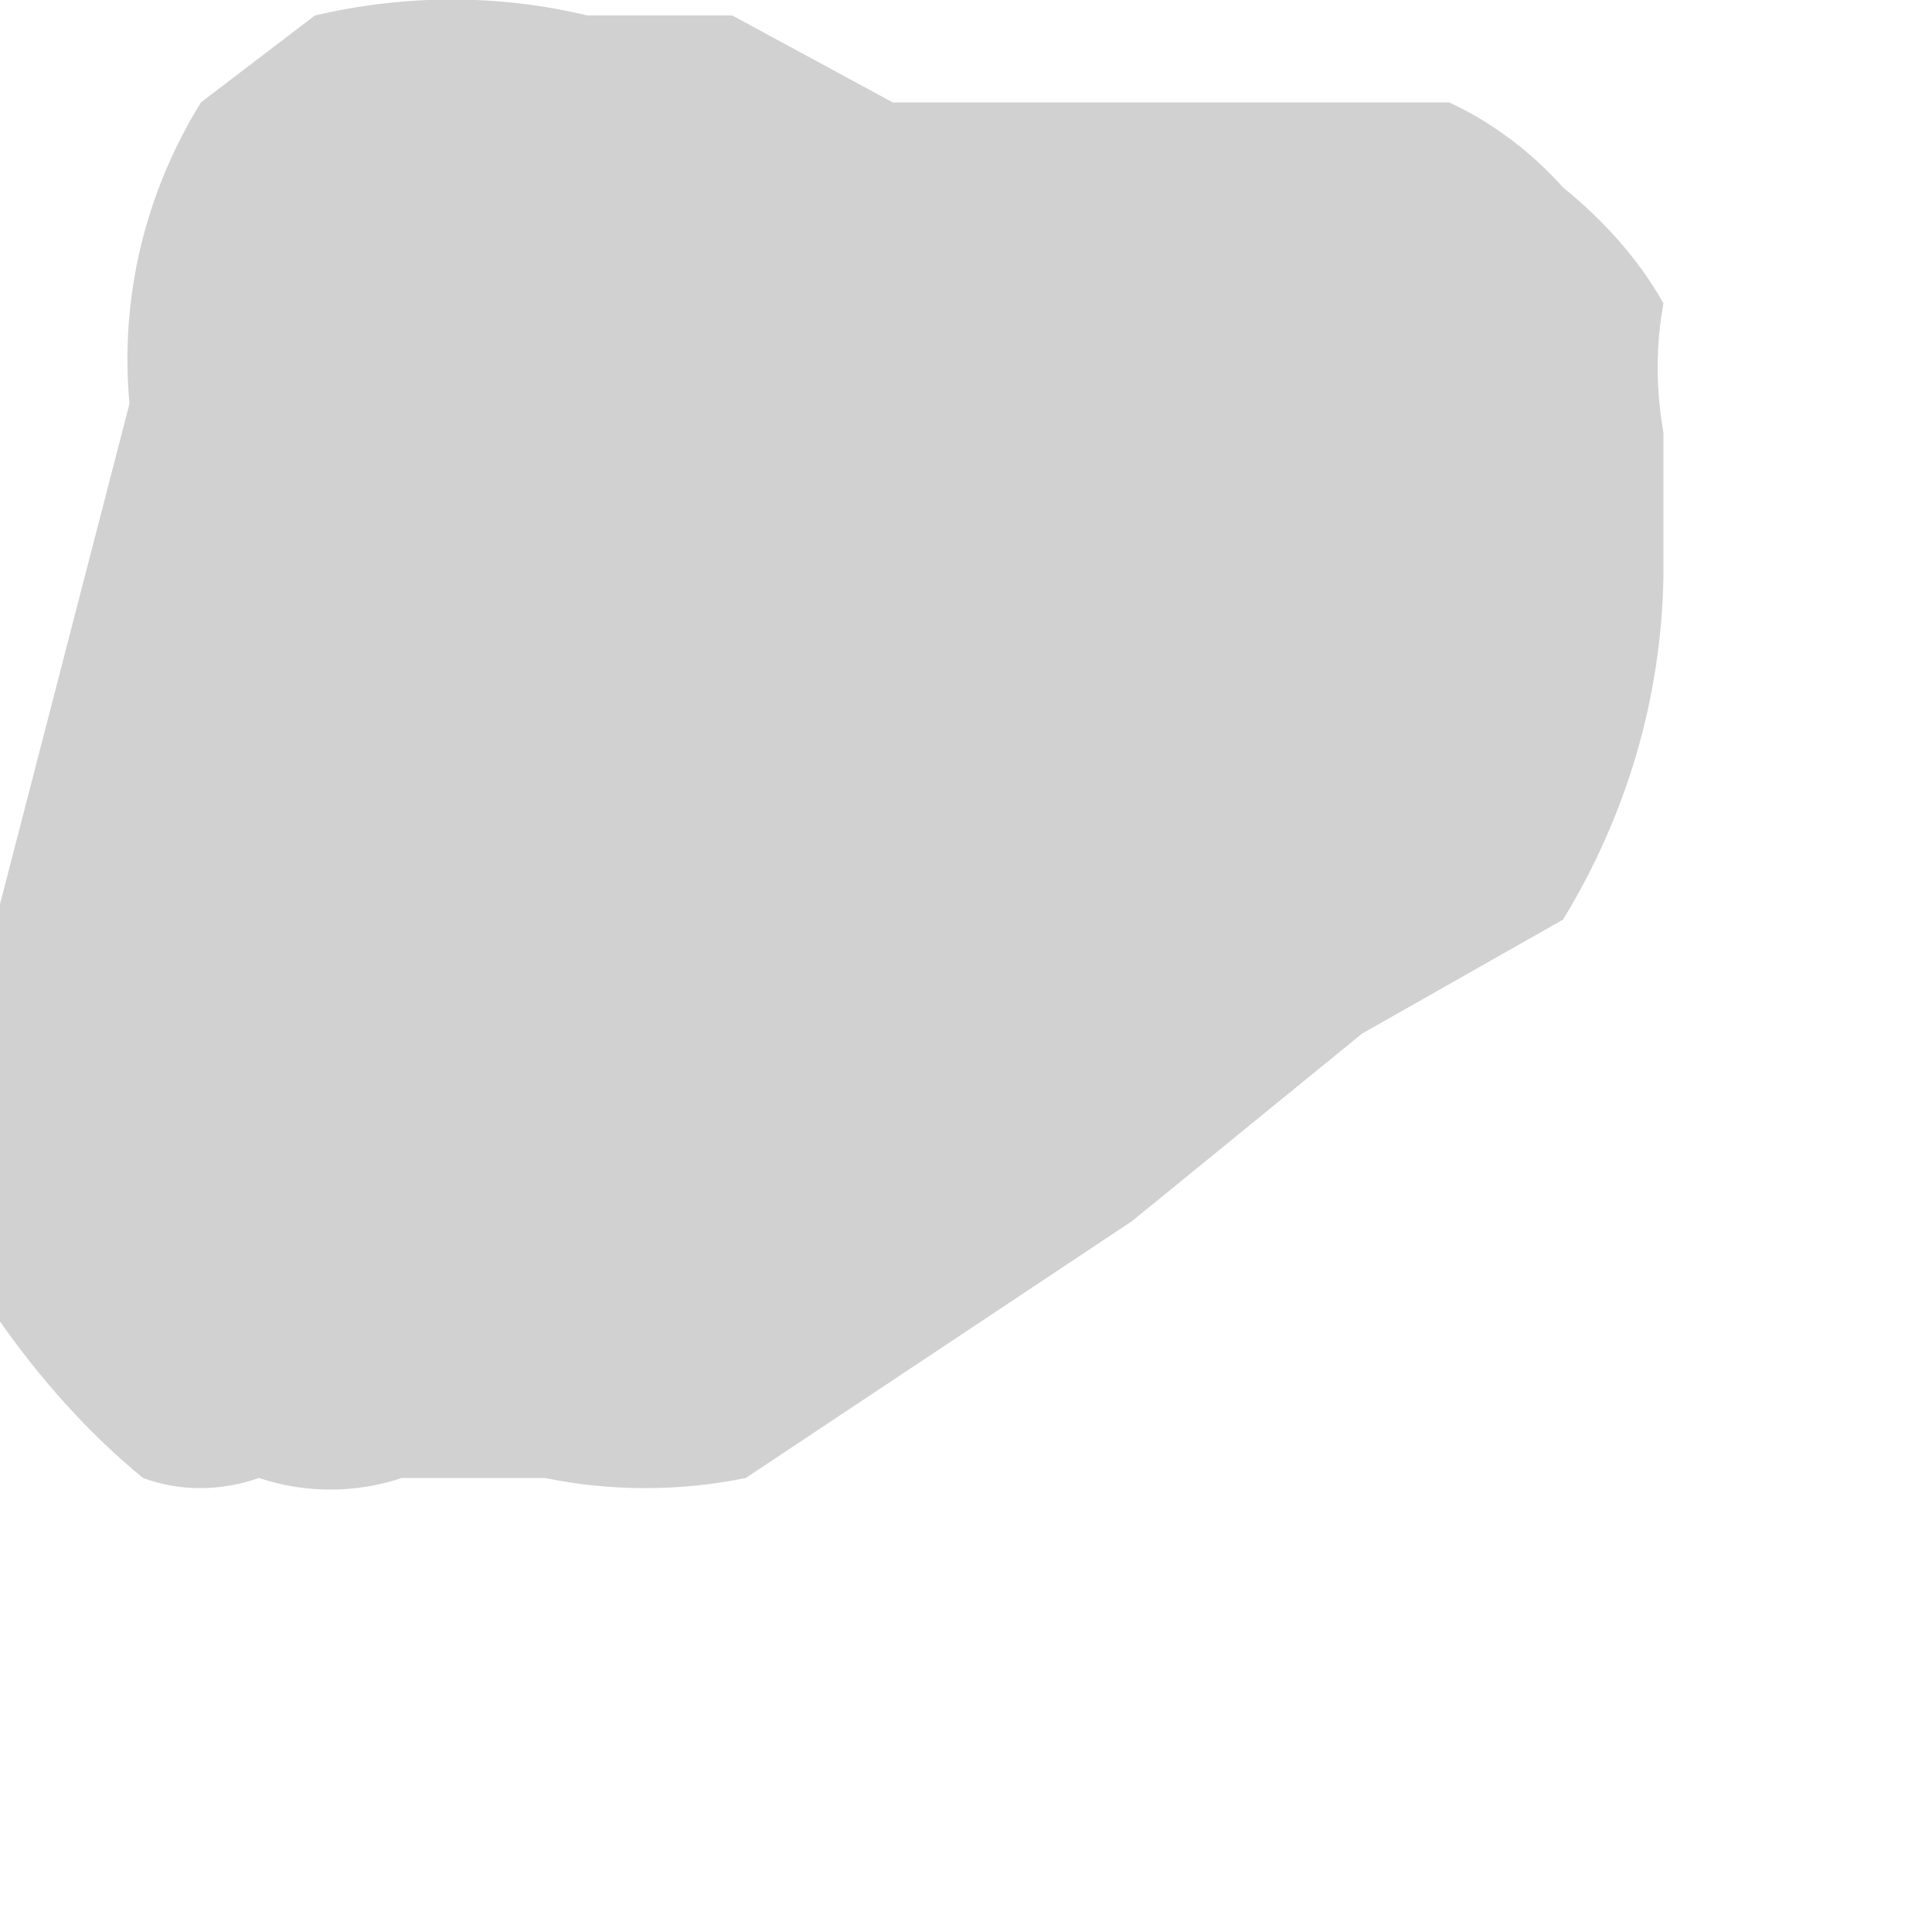 <?xml version="1.0" encoding="utf-8"?>
<svg xmlns="http://www.w3.org/2000/svg" fill="none" height="100%" overflow="visible" preserveAspectRatio="none" style="display: block;" viewBox="0 0 1 1" width="100%">
<path d="M0.067 0.209L0 0.468V0.617V0.684C0.021 0.714 0.046 0.742 0.074 0.765C0.093 0.772 0.114 0.772 0.134 0.765C0.158 0.773 0.184 0.773 0.208 0.765H0.282C0.316 0.772 0.352 0.772 0.386 0.765L0.586 0.632L0.705 0.535L0.809 0.476C0.842 0.422 0.86 0.361 0.861 0.298V0.224C0.857 0.201 0.857 0.179 0.861 0.157C0.848 0.134 0.83 0.114 0.809 0.097C0.793 0.079 0.772 0.063 0.75 0.053H0.683H0.579H0.527H0.297L0.2 0.105C0.17 0.127 0.145 0.154 0.126 0.186C0.119 0.221 0.119 0.256 0.126 0.29C0.115 0.327 0.115 0.365 0.126 0.402V0.468C0.153 0.508 0.189 0.541 0.23 0.565H0.297C0.345 0.58 0.397 0.58 0.445 0.565H0.572H0.497H0.43L0.371 0.52L0.327 0.468V0.402V0.327V0.253V0.186L0.371 0.134L0.282 0.216L0.334 0.172C0.272 0.223 0.205 0.268 0.134 0.305L0.542 0.617C0.542 0.617 0.542 0.535 0.542 0.491L0.579 0.357C0.59 0.321 0.59 0.282 0.579 0.246C0.574 0.209 0.562 0.173 0.542 0.142C0.528 0.109 0.505 0.08 0.475 0.06L0.379 0.008H0.304C0.258 -0.003 0.21 -0.003 0.163 0.008L0.104 0.053C0.075 0.1 0.062 0.154 0.067 0.209Z" fill="#D1D1D1" id="Vector"/>
</svg>